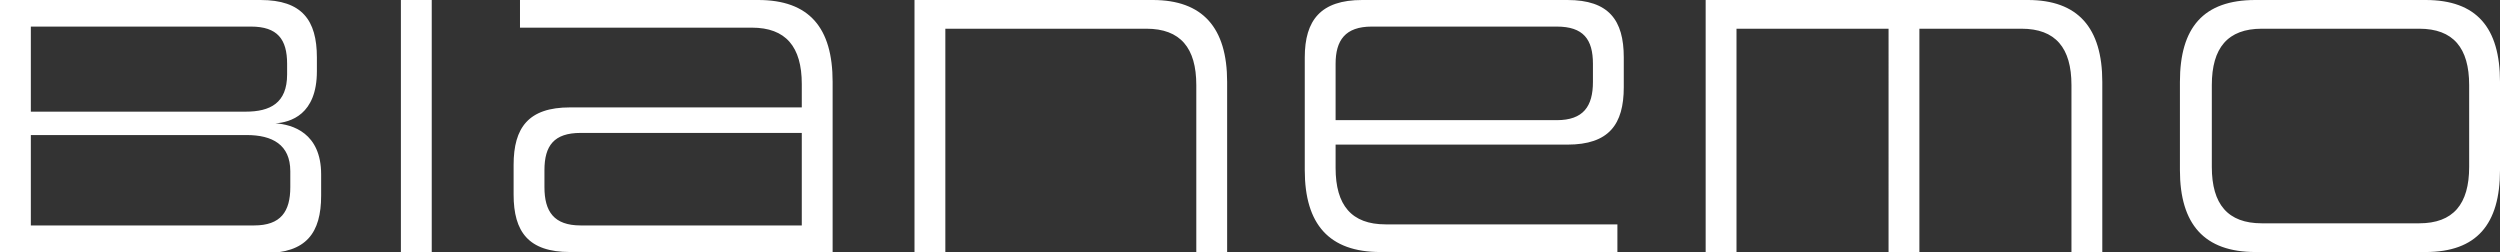 <?xml version="1.0" encoding="UTF-8"?>
<svg id="Ebene_1" xmlns="http://www.w3.org/2000/svg" version="1.1" viewBox="0 0 235.1 23.7">
  <rect x="0" y="0" width="235.1" height="23.7" fill="#333333" stroke="none"/>
  <!-- Generator: Adobe Illustrator 29.1.0, SVG Export Plug-In . SVG Version: 2.1.0 Build 142)  -->
  <defs>
    <style>
      .st0 {
        fill: #fff;
      }
    </style>
  </defs>
  <path class="st0" d="M0,23.7V0h24.5c3.9,0,5.3,1.9,5.3,5.4v1.3c0,4.1-2.5,4.8-3.9,4.9,1.6.1,4.3.9,4.3,4.8v2c0,3.5-1.4,5.4-5.3,5.4H0ZM27,6c0-2.3-.9-3.5-3.4-3.5H2.9v8h20.2c2.3,0,3.9-.8,3.9-3.5v-.9h0ZM27.3,16.1c0-2.5-1.7-3.4-4.1-3.4H2.9v8.5h21c2.5,0,3.4-1.3,3.4-3.6v-1.5h0ZM37.7,23.7V0h2.9v23.7h-2.9ZM53.6,23.7c-3.9,0-5.3-1.9-5.3-5.4v-2.8c0-3.5,1.4-5.4,5.3-5.4h21.8v-2.2c0-3.5-1.5-5.3-4.7-5.3h-21.8V0h22.4c4.8,0,7,2.6,7,7.7v16h-24.7,0ZM75.4,12.5h-20.8c-2.5,0-3.4,1.2-3.4,3.5v1.6c0,2.3.9,3.6,3.4,3.6h20.8s0-8.8,0-8.8ZM112.5,23.7V8c0-3.5-1.5-5.3-4.7-5.3h-18.9v21h-2.9V0h22.4c4.7,0,7,2.6,7,7.7v16h-2.9ZM129.8,23.7c-4.8,0-7.1-2.6-7.1-7.7V5.4c0-3.5,1.5-5.4,5.4-5.4h19.3c3.9,0,5.3,1.9,5.3,5.4v2.8c0,3.5-1.4,5.4-5.3,5.4h-21.8v2.2c0,3.5,1.5,5.3,4.7,5.3h21.8v2.7h-22.4ZM149.8,6c0-2.3-.9-3.5-3.4-3.5h-17.4c-2.5,0-3.4,1.3-3.4,3.5v5.3h20.8c2.5,0,3.4-1.3,3.4-3.6v-1.7h0ZM194.8,23.7V8c0-3.5-1.5-5.3-4.7-5.3h-9.6v21h-2.9V2.7h-14.3v21h-2.9V0h30.3c4.7,0,7,2.6,7,7.7v16h-2.9ZM212.1,23.7c-4.8,0-7.1-2.6-7.1-7.7V7.7c0-5.1,2.2-7.7,7.1-7.7h16c4.8,0,7,2.6,7,7.7v8.3c0,5.1-2.2,7.7-7,7.7h-16ZM232.2,8c0-3.5-1.5-5.3-4.7-5.3h-14.8c-3.2,0-4.7,1.8-4.7,5.3v7.7c0,3.5,1.5,5.3,4.7,5.3h14.8c3.2,0,4.7-1.8,4.7-5.3,0,0,0-7.7,0-7.7Z"/>
</svg>